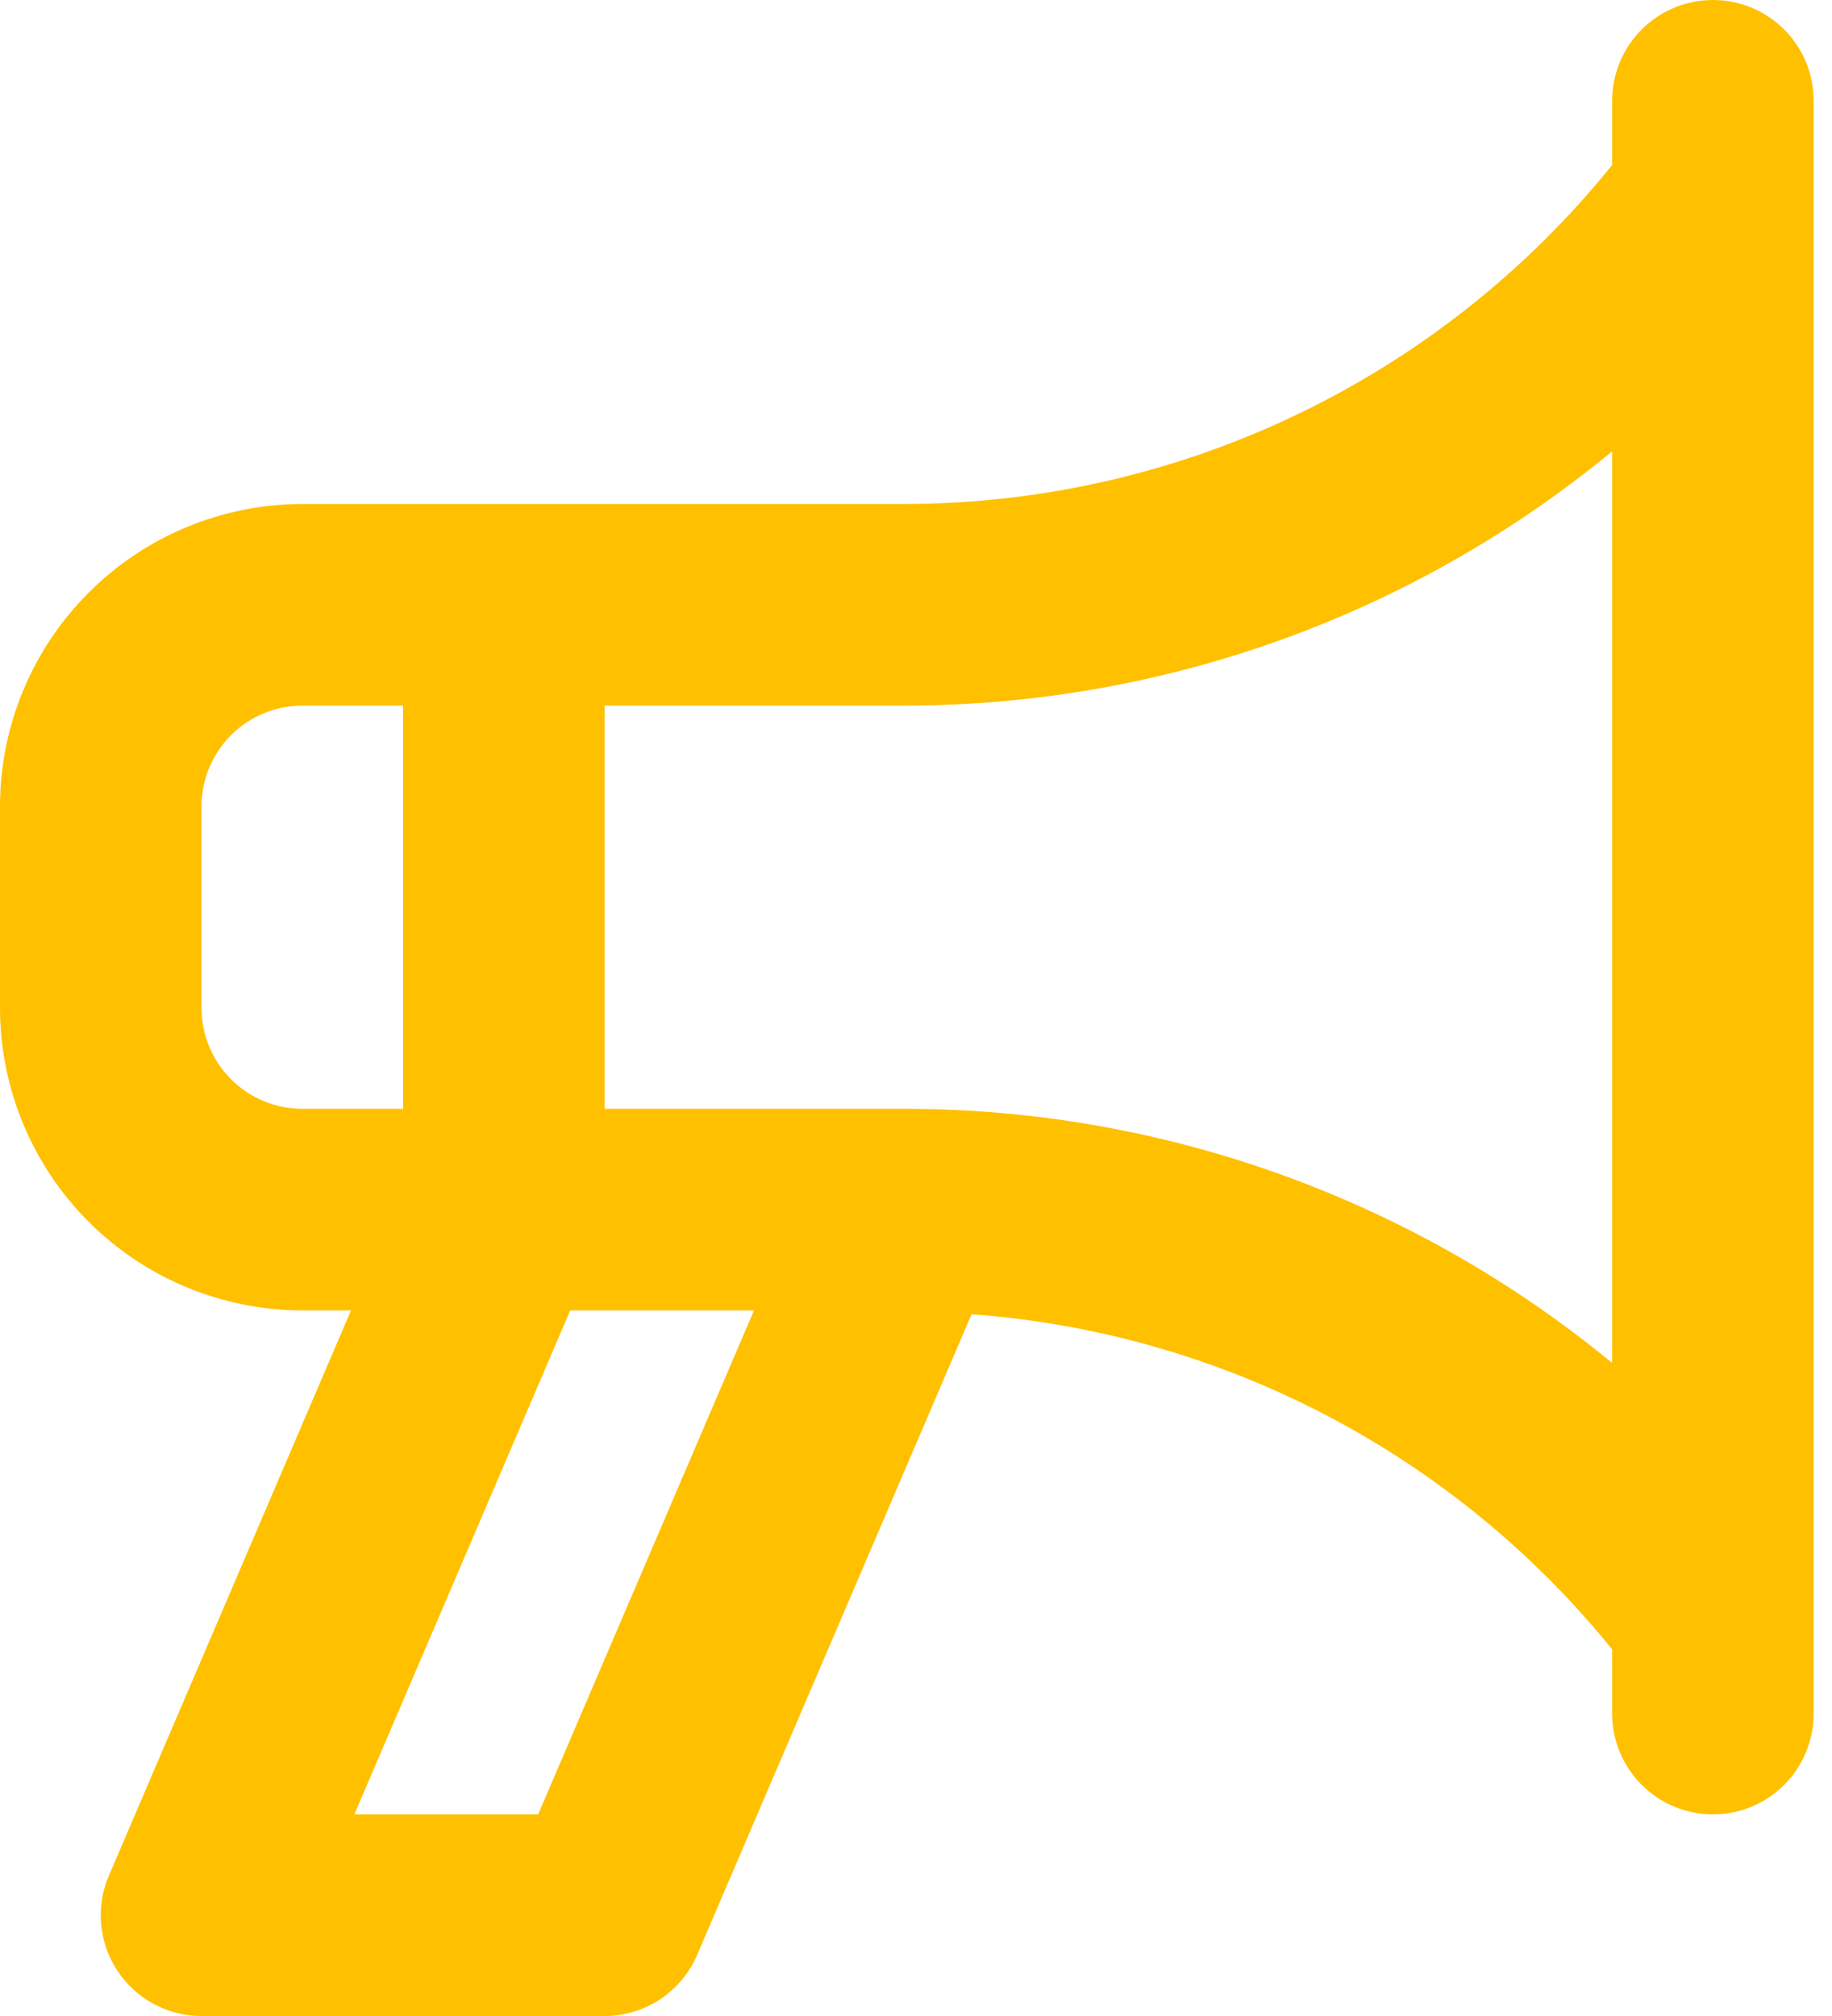 <svg width="50" height="55" viewBox="0 0 50 55" fill="none" xmlns="http://www.w3.org/2000/svg">
<path d="M46.75 4.6313e-07C46.389 -0 46.031 0.071 45.697 0.209C45.364 0.347 45.06 0.55 44.805 0.805C44.55 1.06 44.347 1.364 44.209 1.697C44.071 2.031 44 2.389 44 2.75V4.501C41.681 7.377 38.749 9.699 35.419 11.299C32.089 12.899 28.444 13.736 24.75 13.75H8.25C6.063 13.752 3.966 14.622 2.419 16.169C0.872 17.716 0.002 19.813 0 22V27.5C0.002 29.687 0.872 31.784 2.419 33.331C3.966 34.878 6.063 35.748 8.25 35.75H9.58L2.973 51.168C2.793 51.586 2.72 52.042 2.761 52.495C2.801 52.949 2.953 53.385 3.204 53.765C3.454 54.145 3.795 54.456 4.196 54.672C4.597 54.888 5.045 55 5.5 55H16.5C17.038 55 17.565 54.842 18.014 54.546C18.463 54.249 18.816 53.827 19.027 53.332L26.517 35.855C29.902 36.103 33.199 37.043 36.206 38.615C39.213 40.188 41.865 42.36 44 44.998V46.75C44 47.479 44.29 48.179 44.806 48.694C45.321 49.21 46.021 49.5 46.75 49.5C47.479 49.5 48.179 49.21 48.694 48.694C49.21 48.179 49.5 47.479 49.5 46.75V2.75C49.5 2.389 49.429 2.031 49.291 1.697C49.153 1.364 48.95 1.06 48.695 0.805C48.44 0.55 48.136 0.347 47.803 0.209C47.469 0.071 47.111 -0 46.75 4.6313e-07ZM8.25 30.25C7.521 30.25 6.822 29.96 6.306 29.444C5.79 28.928 5.5 28.229 5.5 27.5V22C5.5 21.271 5.79 20.572 6.306 20.056C6.822 19.54 7.521 19.25 8.25 19.25H11V30.25H8.25ZM14.687 49.5H9.671L15.563 35.75H20.579L14.687 49.5ZM44 37.185C38.578 32.718 31.775 30.267 24.75 30.25H16.5V19.25H24.75C31.776 19.232 38.578 16.781 44 12.313V37.185Z" fill="#FFC000"/>
</svg>
